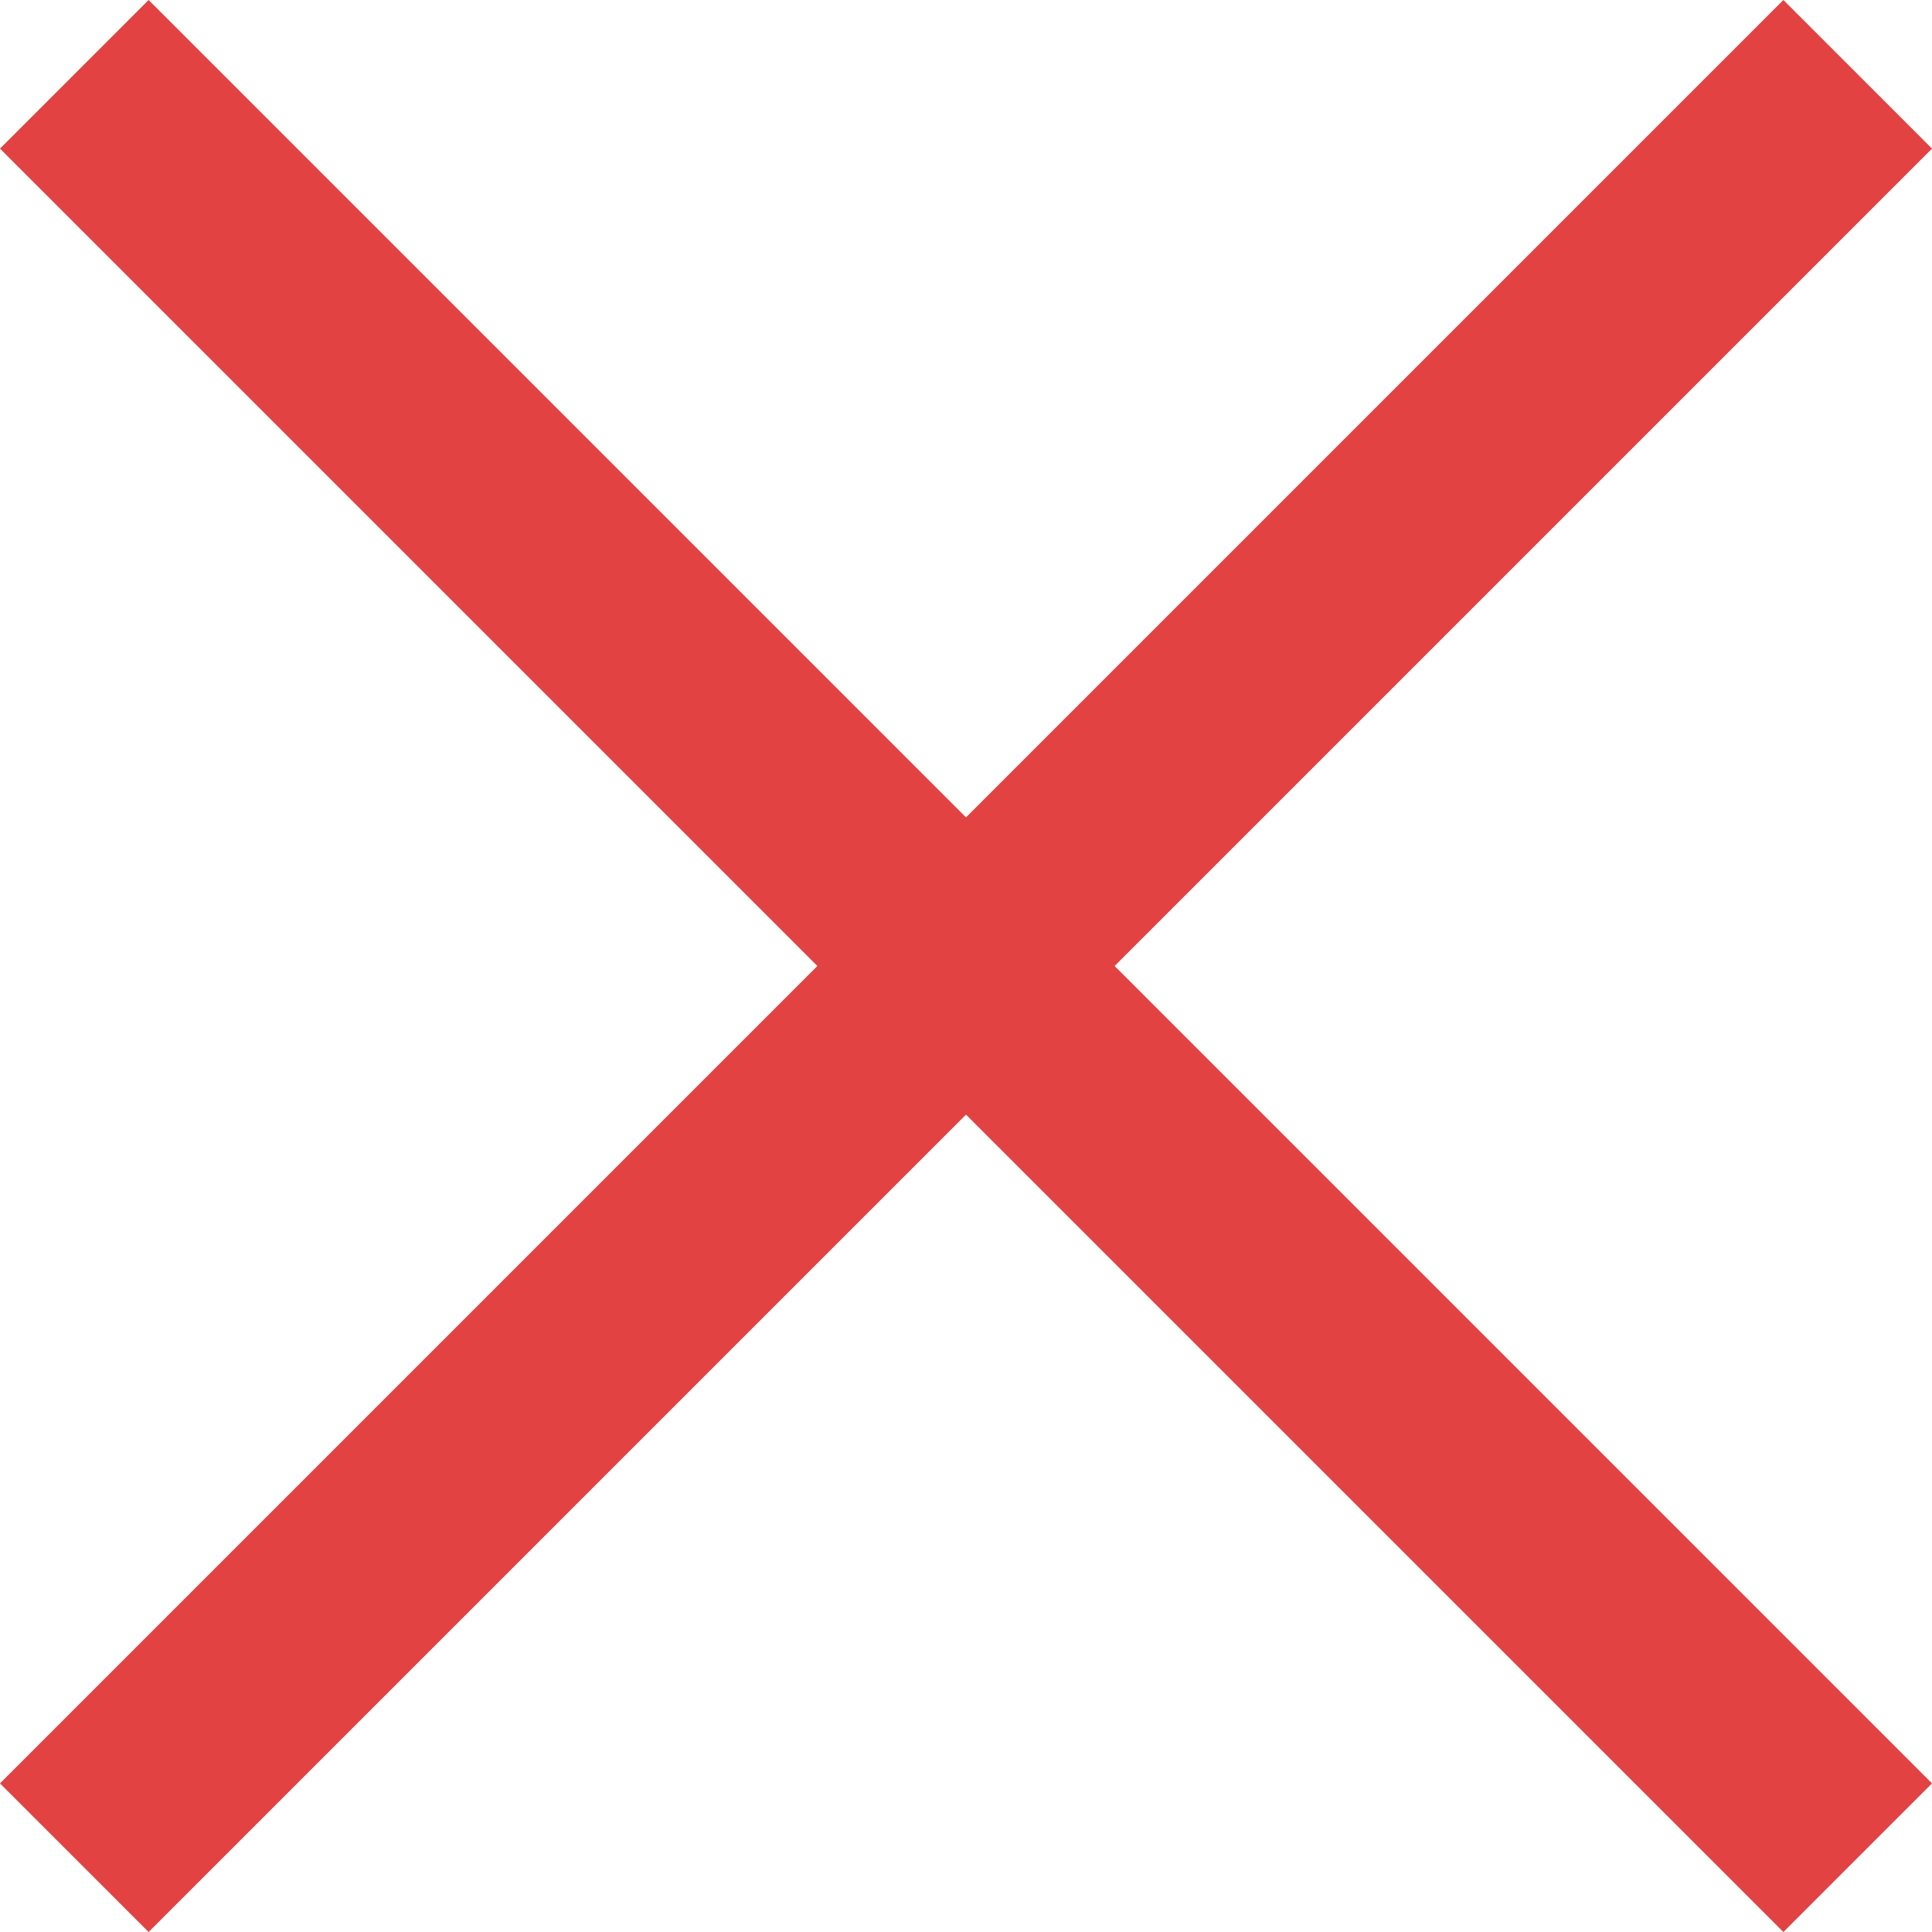 <svg xmlns="http://www.w3.org/2000/svg" width="27.3" height="27.301" viewBox="0 0 27.3 27.301"><defs><style>.a{fill:#e24242;}</style></defs><path class="a" d="M12.45,37.65l-2.1-2.1L21.9,24,10.35,12.45l2.1-2.1L24,21.9,35.55,10.35l2.1,2.1L26.1,24,37.65,35.55l-2.1,2.1L24,26.1Z" transform="translate(-10.35 -10.35)"/></svg>